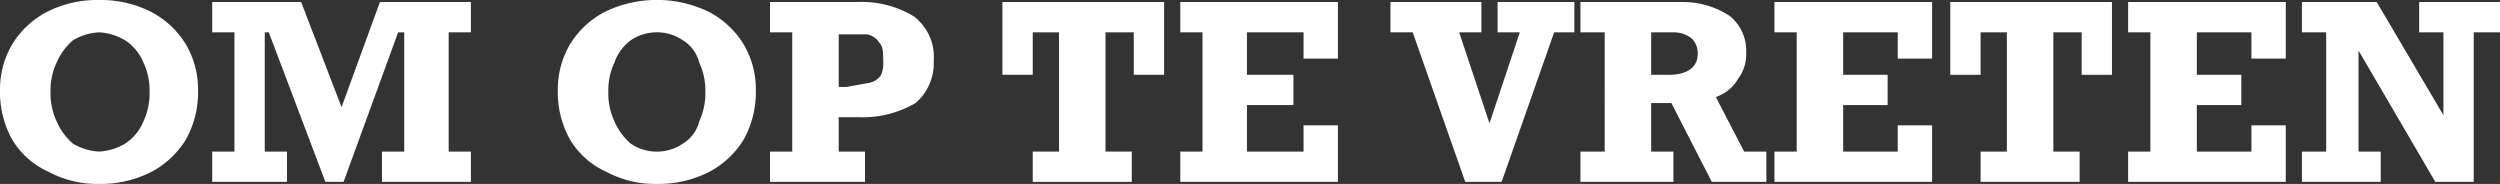 <svg xmlns="http://www.w3.org/2000/svg" viewBox="0 0 123.7 9.1"><rect x="0" y="0" width="123.7" height="9.1" fill="#333333" stroke="none"/><path d="M0,4.5A4.4,4.4,0,0,1,.6,2.2,4.4,4.4,0,0,1,2.3.6,5.5,5.5,0,0,1,4.9,0,5.5,5.5,0,0,1,7.5.6,4.4,4.4,0,0,1,9.2,2.2a4.4,4.4,0,0,1,.6,2.3,4.8,4.8,0,0,1-.6,2.4A4.4,4.4,0,0,1,7.5,8.5a5.5,5.5,0,0,1-2.6.6,5.1,5.1,0,0,1-2.5-.6A4,4,0,0,1,.6,6.9,4.8,4.8,0,0,1,0,4.5Zm7.4,0a3.2,3.2,0,0,0-.3-1.4A2.4,2.4,0,0,0,6.2,2a2.8,2.8,0,0,0-1.3-.4A2.8,2.8,0,0,0,3.6,2a3.1,3.1,0,0,0-.8,1.1,3.2,3.2,0,0,0-.3,1.4A3.3,3.3,0,0,0,2.8,6a3.1,3.1,0,0,0,.8,1.1,2.8,2.8,0,0,0,1.3.4,2.8,2.8,0,0,0,1.3-.4A2.4,2.4,0,0,0,7.1,6,3.3,3.3,0,0,0,7.4,4.5Z" style="fill:#fff"/><path d="M18.8.1h4.5V1.6H22.2V7.5h1.1V9H18.9V7.5H20V1.6h-.3L17,9h-.9L13.3,1.6h-.2V7.5h1.1V9H10.5V7.5h1.1V1.6H10.5V.1h4.4l2,5.2Z" style="fill:#fff"/><path d="M27.6,4.5a4.4,4.4,0,0,1,.6-2.3A4.4,4.4,0,0,1,29.9.6a5.9,5.9,0,0,1,5.2,0,4.4,4.4,0,0,1,1.7,1.6,4.4,4.4,0,0,1,.6,2.3,4.8,4.8,0,0,1-.6,2.4,4.4,4.4,0,0,1-1.7,1.6,5.5,5.5,0,0,1-2.6.6A5.1,5.1,0,0,1,30,8.5a4,4,0,0,1-1.8-1.6A4.8,4.8,0,0,1,27.6,4.5Zm7.3,0a3.2,3.2,0,0,0-.3-1.4A1.8,1.8,0,0,0,33.8,2a2.3,2.3,0,0,0-2.6,0,2.3,2.3,0,0,0-.8,1.1,3.2,3.2,0,0,0-.3,1.4A3.3,3.3,0,0,0,30.4,6a3.1,3.1,0,0,0,.8,1.1,2.3,2.3,0,0,0,2.6,0A1.8,1.8,0,0,0,34.6,6,3.3,3.3,0,0,0,34.9,4.5Z" style="fill:#fff"/><path d="M46.2,3a2.6,2.6,0,0,1-.9,2.1,5.2,5.2,0,0,1-2.8.7h-1V7.5h1.3V9H38.1V7.5h1.1V1.6H38.1V.1h4.3a5,5,0,0,1,2.8.7A2.5,2.5,0,0,1,46.2,3ZM43.7,3c0-.4,0-.7-.2-.9a.9.9,0,0,0-.6-.4H41.5V4.3h.4L43,4.1a.9.9,0,0,0,.6-.4A1.5,1.5,0,0,0,43.7,3Z" style="fill:#fff"/><path d="M56.1,3.7V1.6H54.7V7.5H56V9H51.1V7.5h1.3V1.6H51.1V3.7H49.6V.1h8V3.7Z" style="fill:#fff"/><path d="M64.5,2.9V1.6H61.7V3.7H64V5.2H61.7V7.5h2.8V6.2h1.7V9H58.4V7.5h1.1V1.6H58.4V.1h7.8V2.9Z" style="fill:#fff"/><path d="M72.2,1.6l1.5,4.5,1.5-4.5H74.1V.1h3.8V1.6h-1L74.3,9H72.5L69.9,1.6H68.8V.1h4.5V1.6Z" style="fill:#fff"/><path d="M86.4,2.6A2,2,0,0,1,86,3.9a2,2,0,0,1-1.1.9l1.4,2.7h1.1V9H84.7l-2-3.9h-1V7.5h1.1V9H78.2V7.5h1.2V1.6H78.2V.1h5.1a4.2,4.2,0,0,1,2.3.7A2.2,2.2,0,0,1,86.4,2.6ZM84,2.7a1,1,0,0,0-.3-.8,1.4,1.4,0,0,0-.9-.3H81.7V3.7h.9C83.5,3.7,84,3.3,84,2.7Z" style="fill:#fff"/><path d="M93.9,2.9V1.6H91.2V3.7h2.2V5.2H91.2V7.5h2.7V6.2h1.7V9H87.8V7.5h1.1V1.6H87.8V.1h7.8V2.9Z" style="fill:#fff"/><path d="M103,3.7V1.6h-1.4V7.5h1.3V9H98V7.5h1.3V1.6H98V3.7H96.5V.1h8V3.7Z" style="fill:#fff"/><path d="M111.4,2.9V1.6h-2.7V3.7h2.2V5.2h-2.2V7.5h2.7V6.2h1.7V9h-7.8V7.5h1.1V1.6h-1.1V.1h7.8V2.9Z" style="fill:#fff"/><path d="M120.9,1.6h-1.2V.1h4V1.6h-1.3V9h-1.9l-3.8-6.5v5h1.1V9h-3.9V7.5h1.2V1.6h-1.2V.1h3.7l3.3,5.6Z" style="fill:#fff"/></svg>
